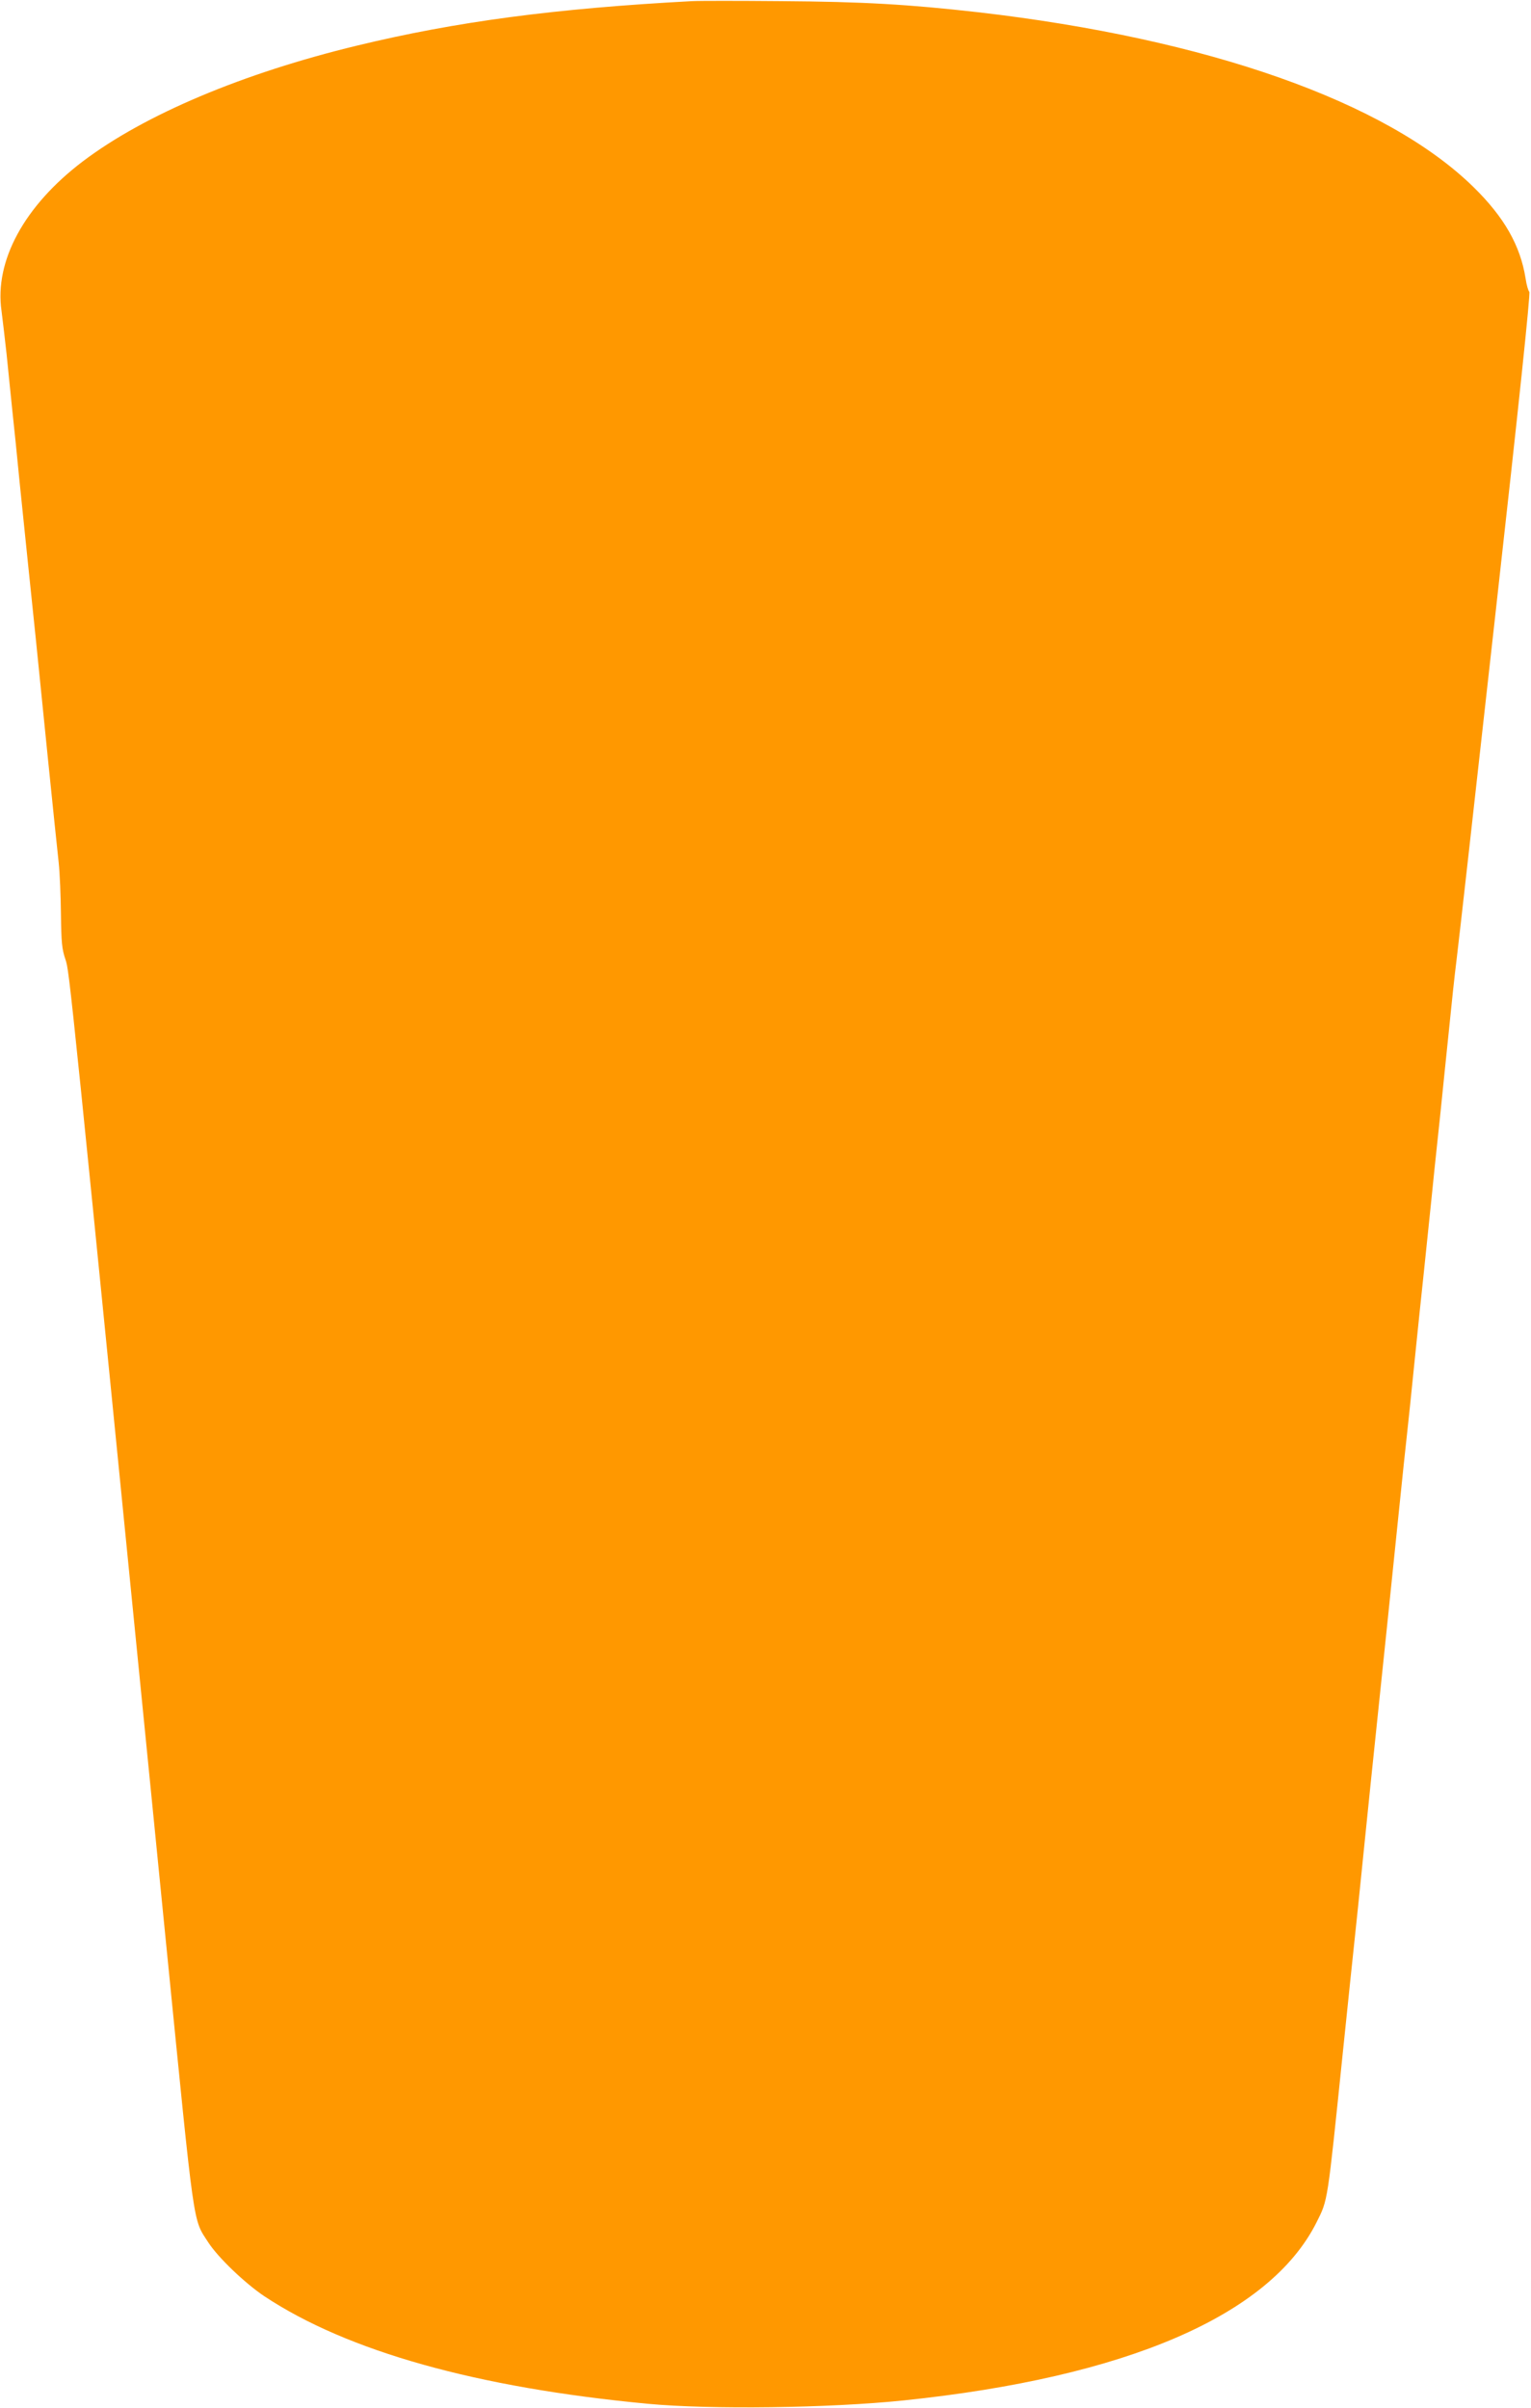 <?xml version="1.0" standalone="no"?>
<!DOCTYPE svg PUBLIC "-//W3C//DTD SVG 20010904//EN"
 "http://www.w3.org/TR/2001/REC-SVG-20010904/DTD/svg10.dtd">
<svg version="1.0" xmlns="http://www.w3.org/2000/svg"
 width="814pt" height="1280pt" viewBox="0 0 814 1280"
 preserveAspectRatio="xMidYMid meet">
<g transform="translate(0,1280) scale(0.1,-0.1)"
fill="#ff9800" stroke="none">
<path d="M3680 12794 c-731 -39 -1255 -109 -1780 -236 -609 -147 -1131 -367
-1460 -616 -311 -236 -470 -529 -432 -794 6 -46 18 -149 27 -230 8 -82 22
-214 30 -295 9 -82 27 -258 40 -393 14 -135 34 -332 45 -437 11 -106 29 -280
40 -385 11 -106 40 -395 65 -643 25 -247 51 -495 57 -550 6 -55 11 -179 12
-275 2 -150 5 -184 24 -240 22 -67 18 -26 538 -5260 151 -1515 138 -1430 222
-1560 51 -79 194 -216 297 -285 442 -293 1129 -486 2040 -572 331 -31 965 -23
1360 18 1184 123 1945 451 2194 945 62 124 57 95 141 909 17 165 35 338 40
385 5 47 23 218 40 380 16 162 48 466 69 675 70 668 121 1162 151 1455 16 157
34 328 40 380 6 52 24 226 40 385 16 160 39 376 50 480 11 105 29 278 40 385
11 107 24 238 30 290 6 52 24 226 40 385 48 469 51 495 65 610 8 61 100 881
205 1824 126 1125 188 1716 181 1720 -5 4 -15 36 -20 72 -28 175 -114 325
-276 484 -463 454 -1412 789 -2635 930 -372 42 -610 56 -1050 59 -223 2 -434
2 -470 0z"/>
</g>
</svg>
